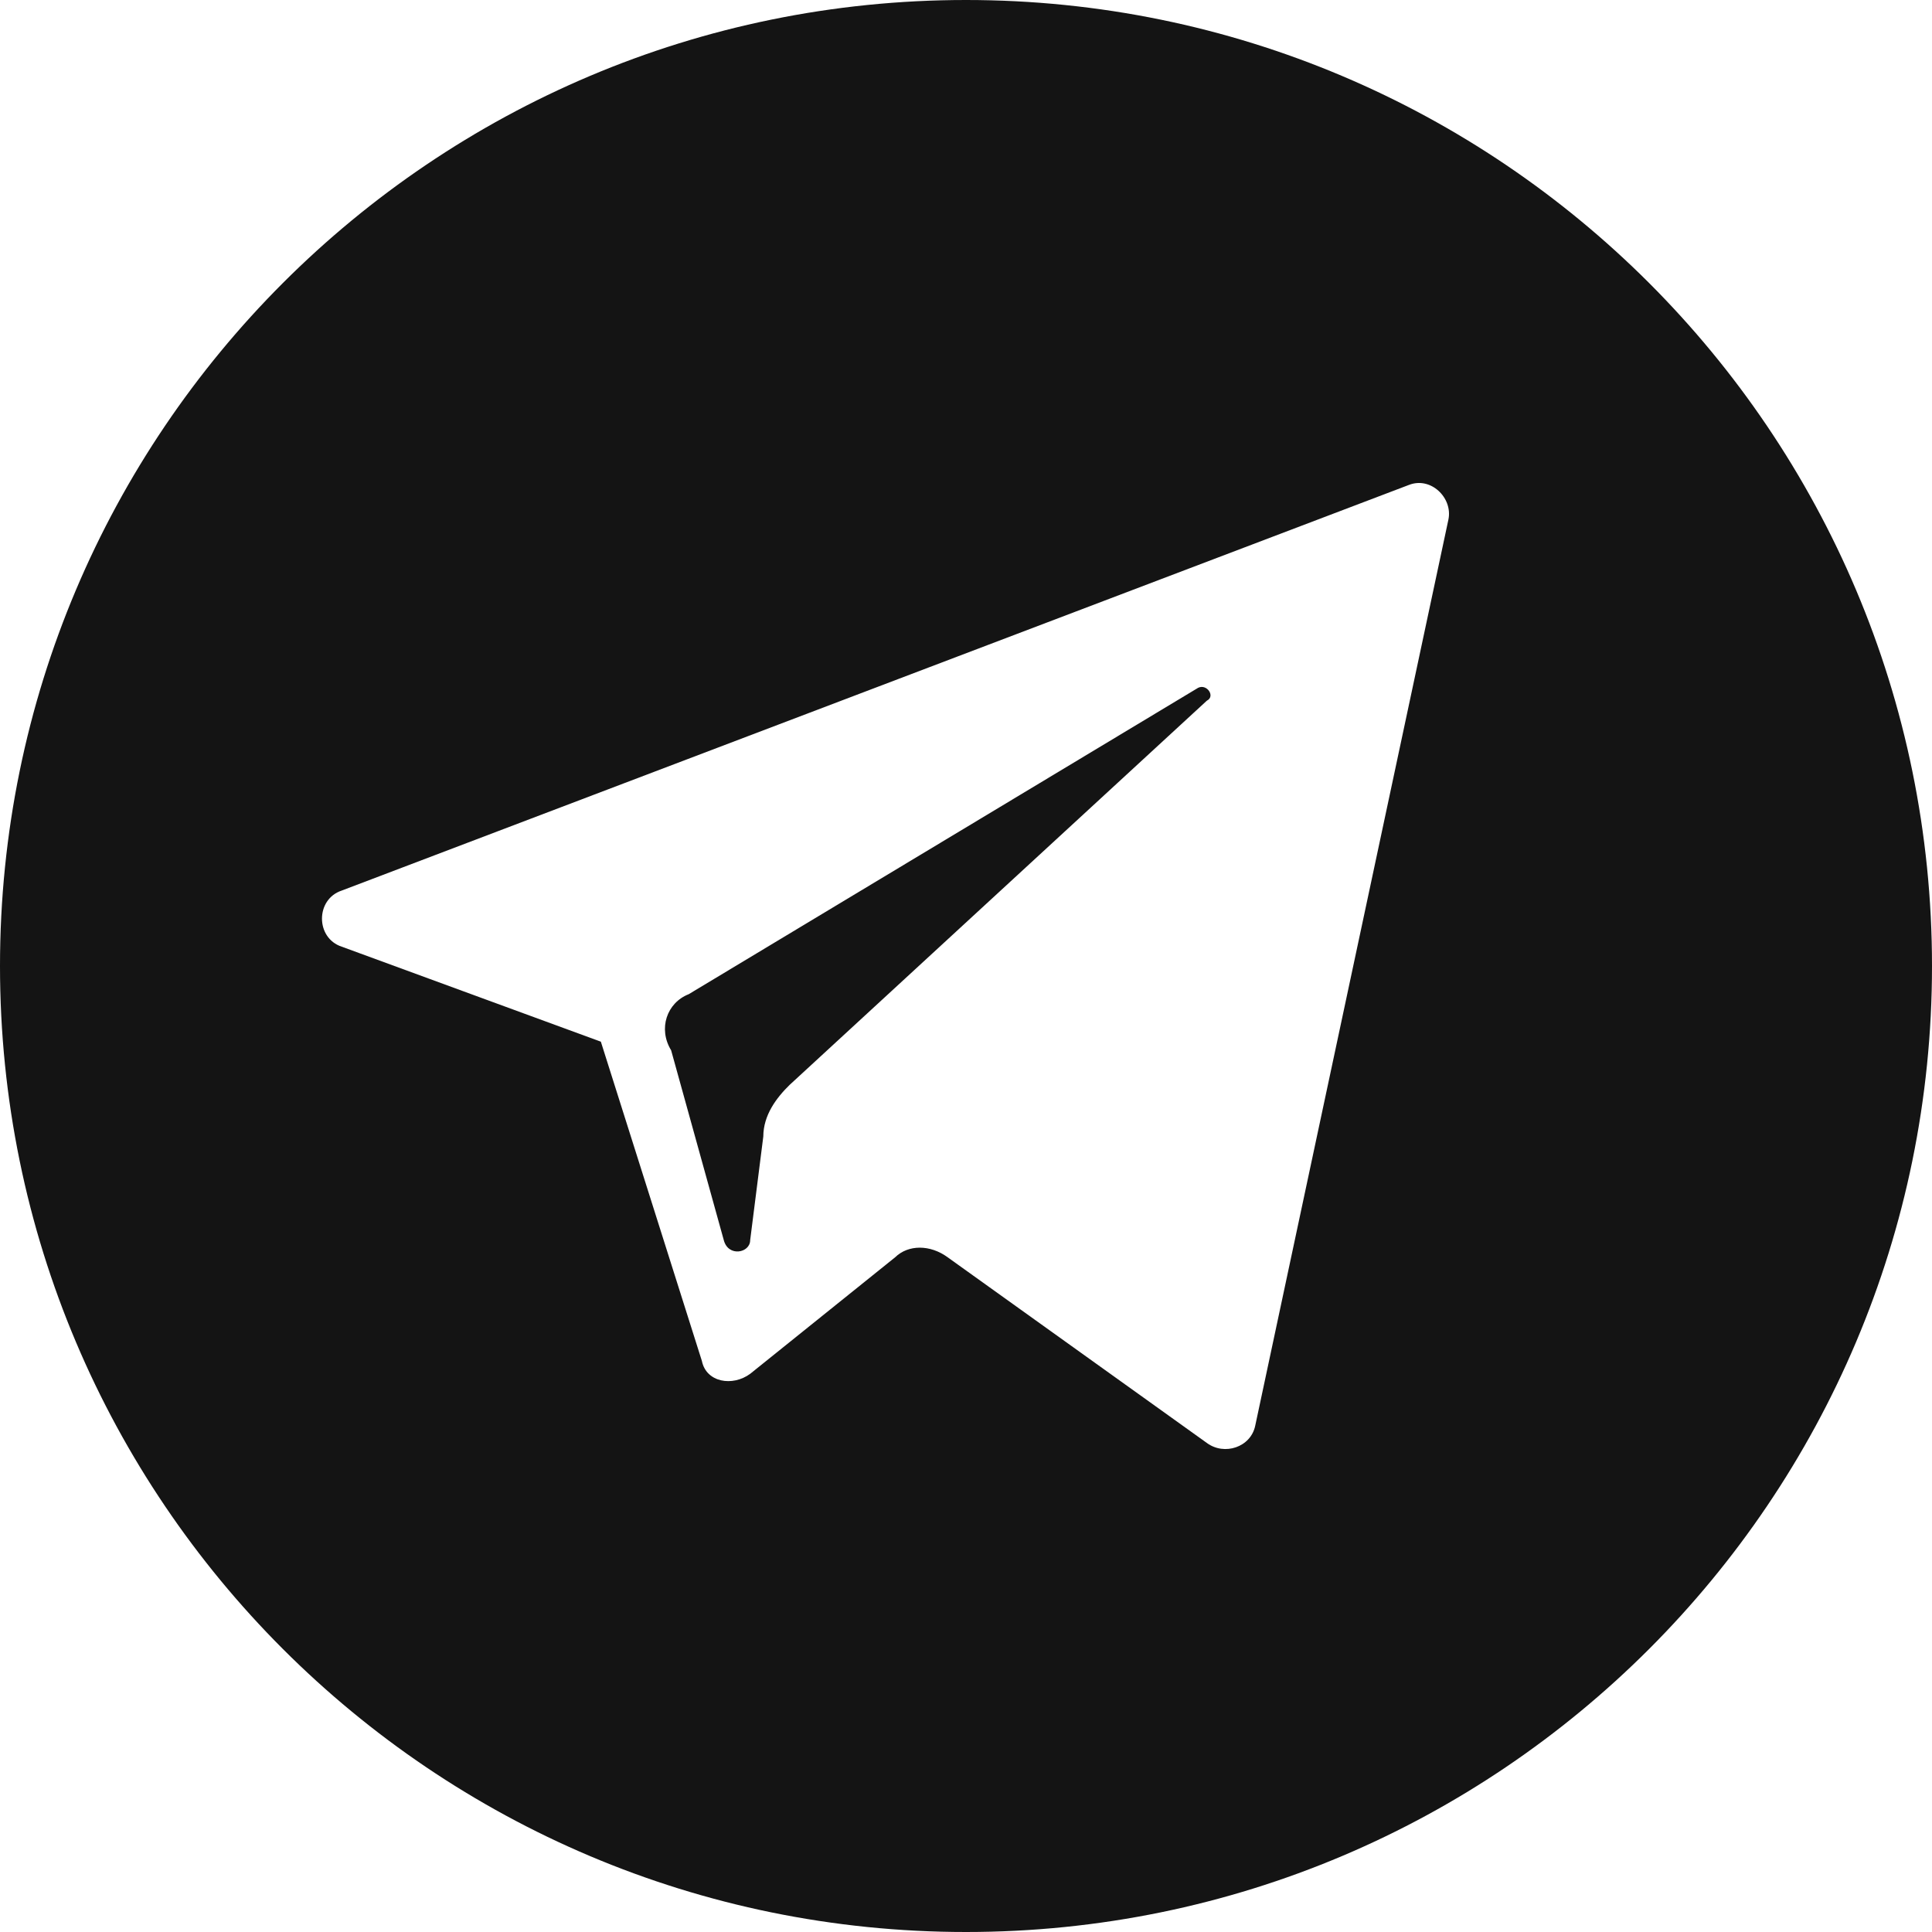 <?xml version="1.0" encoding="UTF-8"?> <svg xmlns="http://www.w3.org/2000/svg" width="24" height="24" viewBox="0 0 24 24" fill="none"><path d="M12 0C18.627 0 24 5.373 24 12C24 18.627 18.627 24 12 24C5.373 24 0 18.627 0 12C0 5.373 5.373 0 12 0ZM17.993 6.453C18.048 6.185 17.775 5.917 17.502 6.024L4.245 11.063C3.918 11.171 3.918 11.652 4.245 11.76L7.464 12.94L8.719 16.906C8.773 17.174 9.101 17.227 9.319 17.066L11.119 15.619C11.283 15.459 11.555 15.459 11.773 15.619L14.992 17.925C15.21 18.086 15.538 17.978 15.593 17.71L17.993 6.453ZM14.884 8.544C14.993 8.491 15.101 8.651 14.992 8.704L9.81 13.476C9.646 13.636 9.483 13.851 9.482 14.118L9.319 15.405C9.319 15.566 9.046 15.619 8.991 15.405L8.337 13.047C8.173 12.779 8.283 12.457 8.556 12.35L14.884 8.544Z" fill="#141414"></path></svg> 